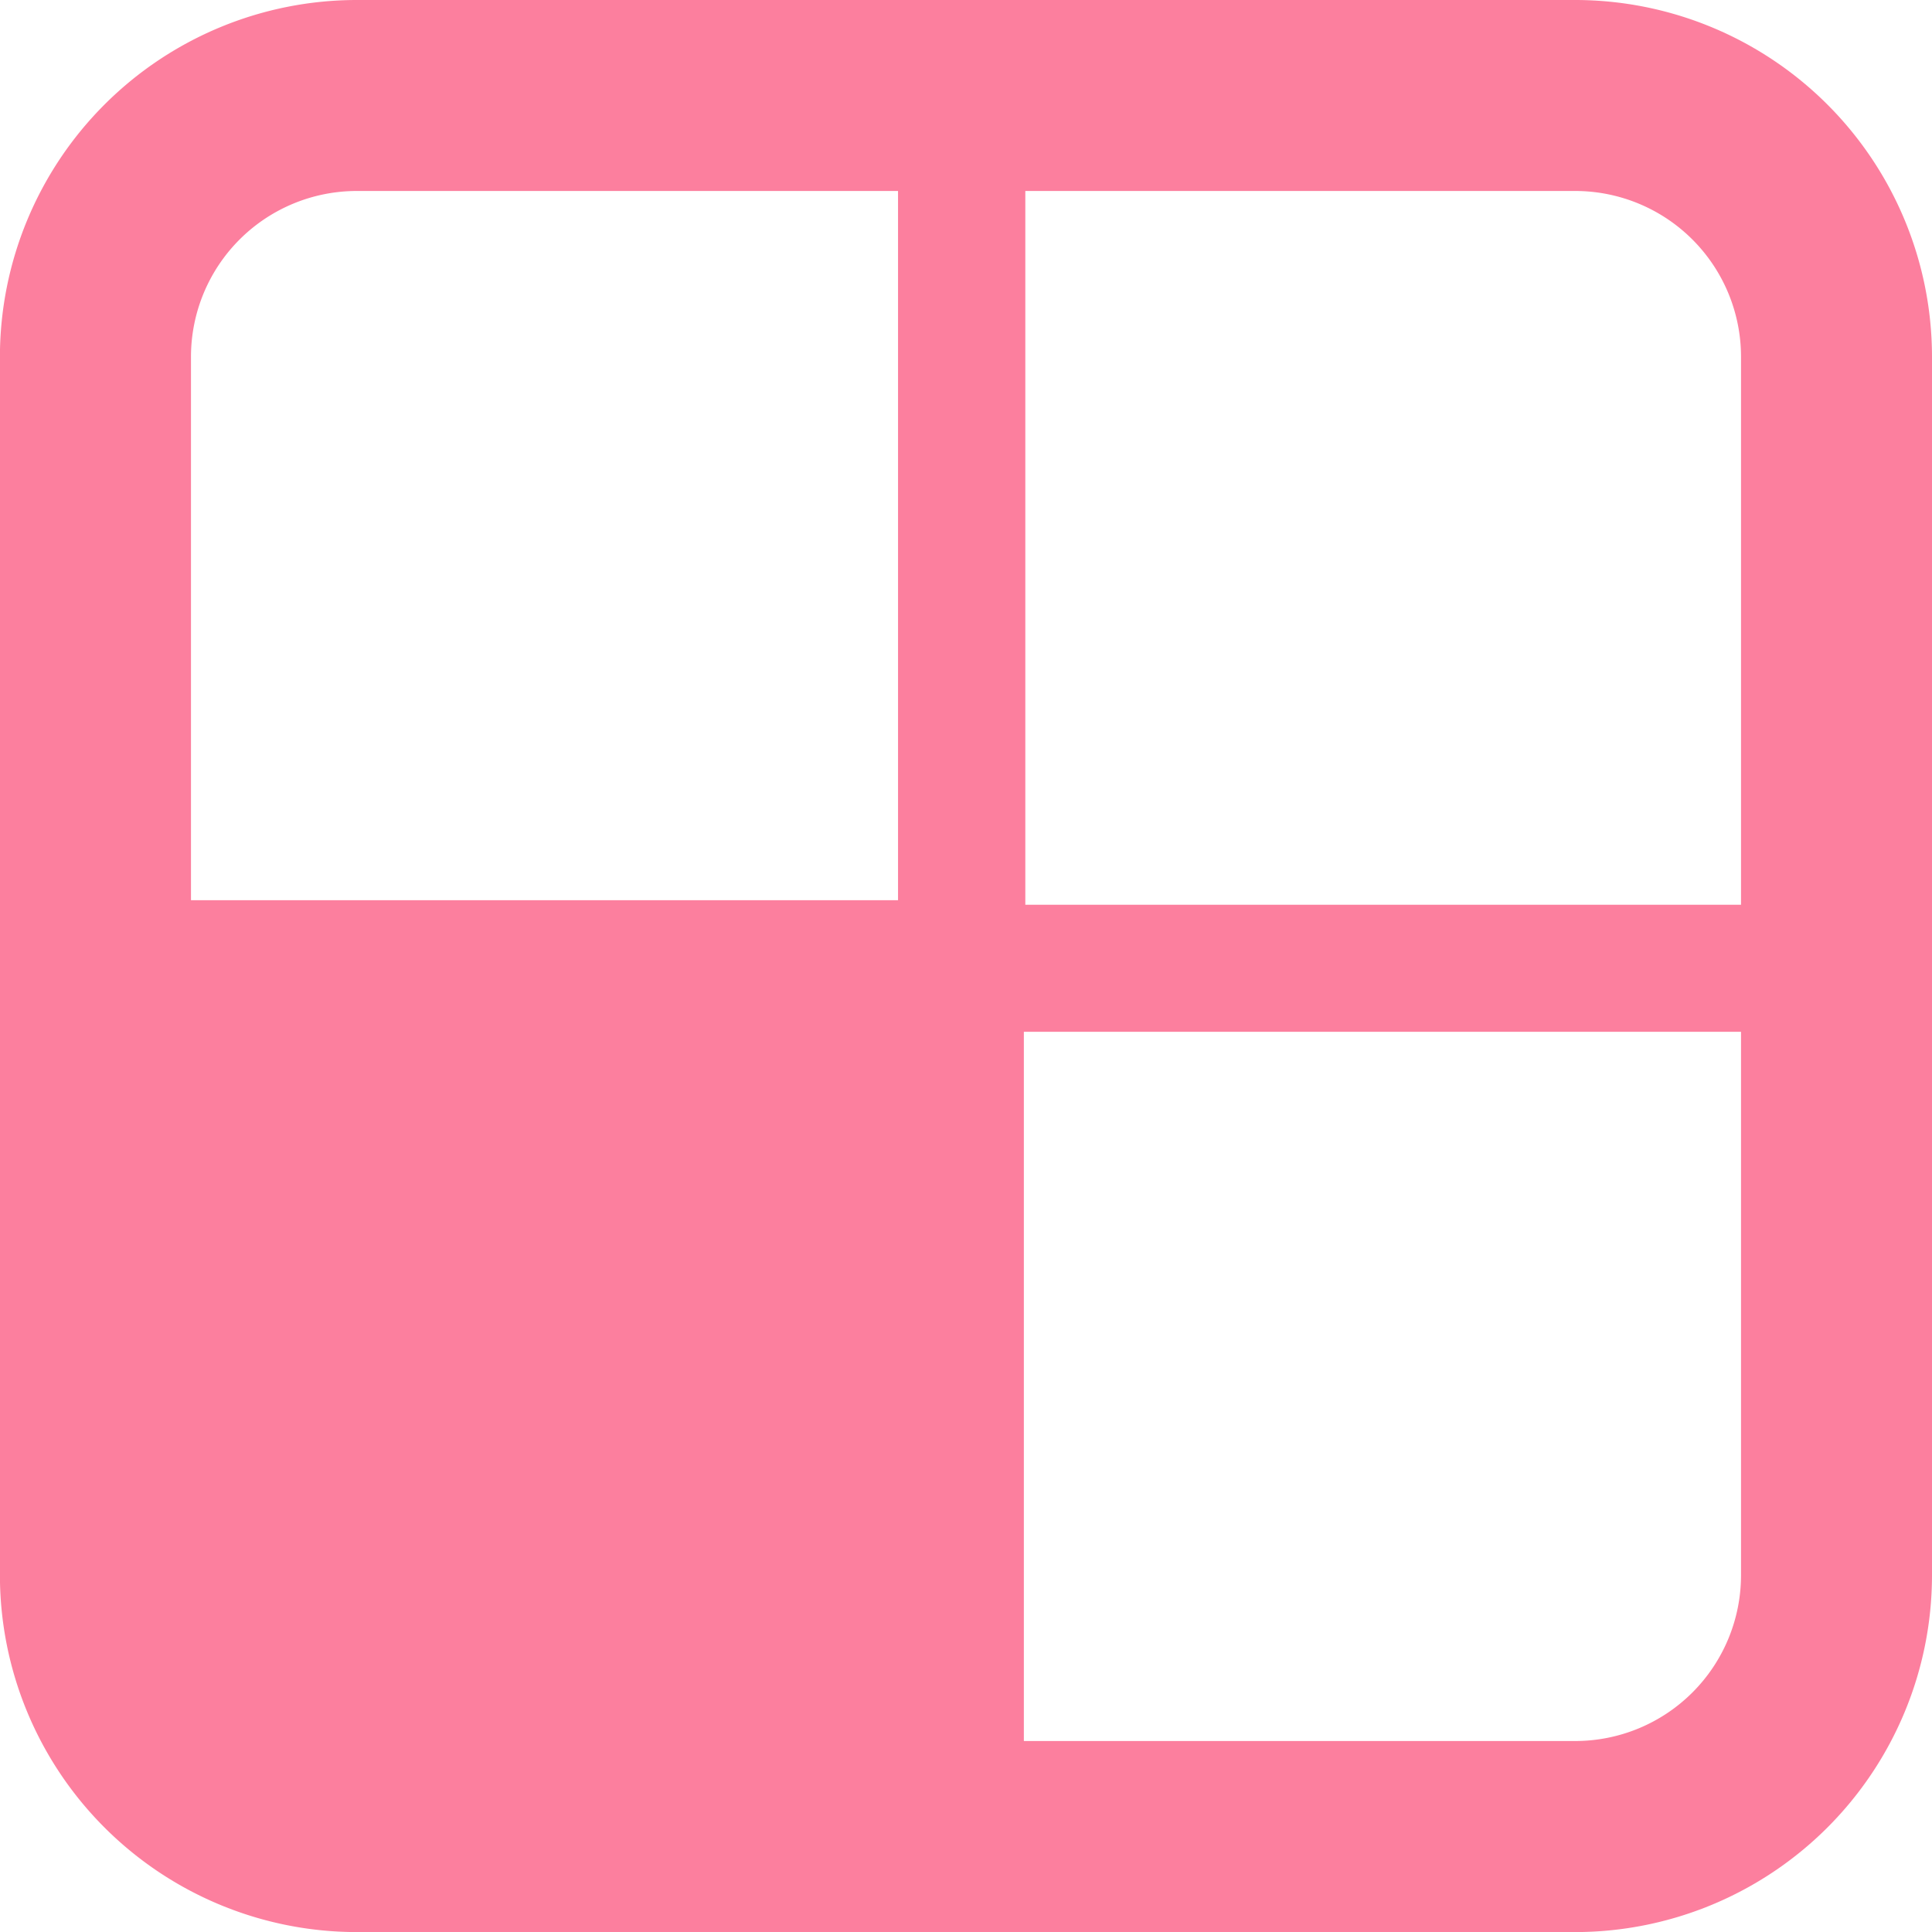 <svg xmlns="http://www.w3.org/2000/svg" width="25.027" height="25.027" viewBox="0 0 25.027 25.027">
  <path id="square-window-svgrepo-com" d="M20.408,0H4.621A4.625,4.625,0,0,0,0,4.62V20.408a4.625,4.625,0,0,0,4.62,4.62H20.408a4.625,4.625,0,0,0,4.62-4.62V4.62A4.625,4.625,0,0,0,20.408,0ZM13.283,2.474h7.125A2.148,2.148,0,0,1,22.554,4.62v7.1H13.283Zm-8.662,0h7.013v9.187H2.475V4.62A2.148,2.148,0,0,1,4.621,2.474ZM20.408,22.553H13.264V13.366h9.29v7.042A2.148,2.148,0,0,1,20.408,22.553Z" transform="translate(-0.001)" fill="#fc7f9e"/>
</svg>

